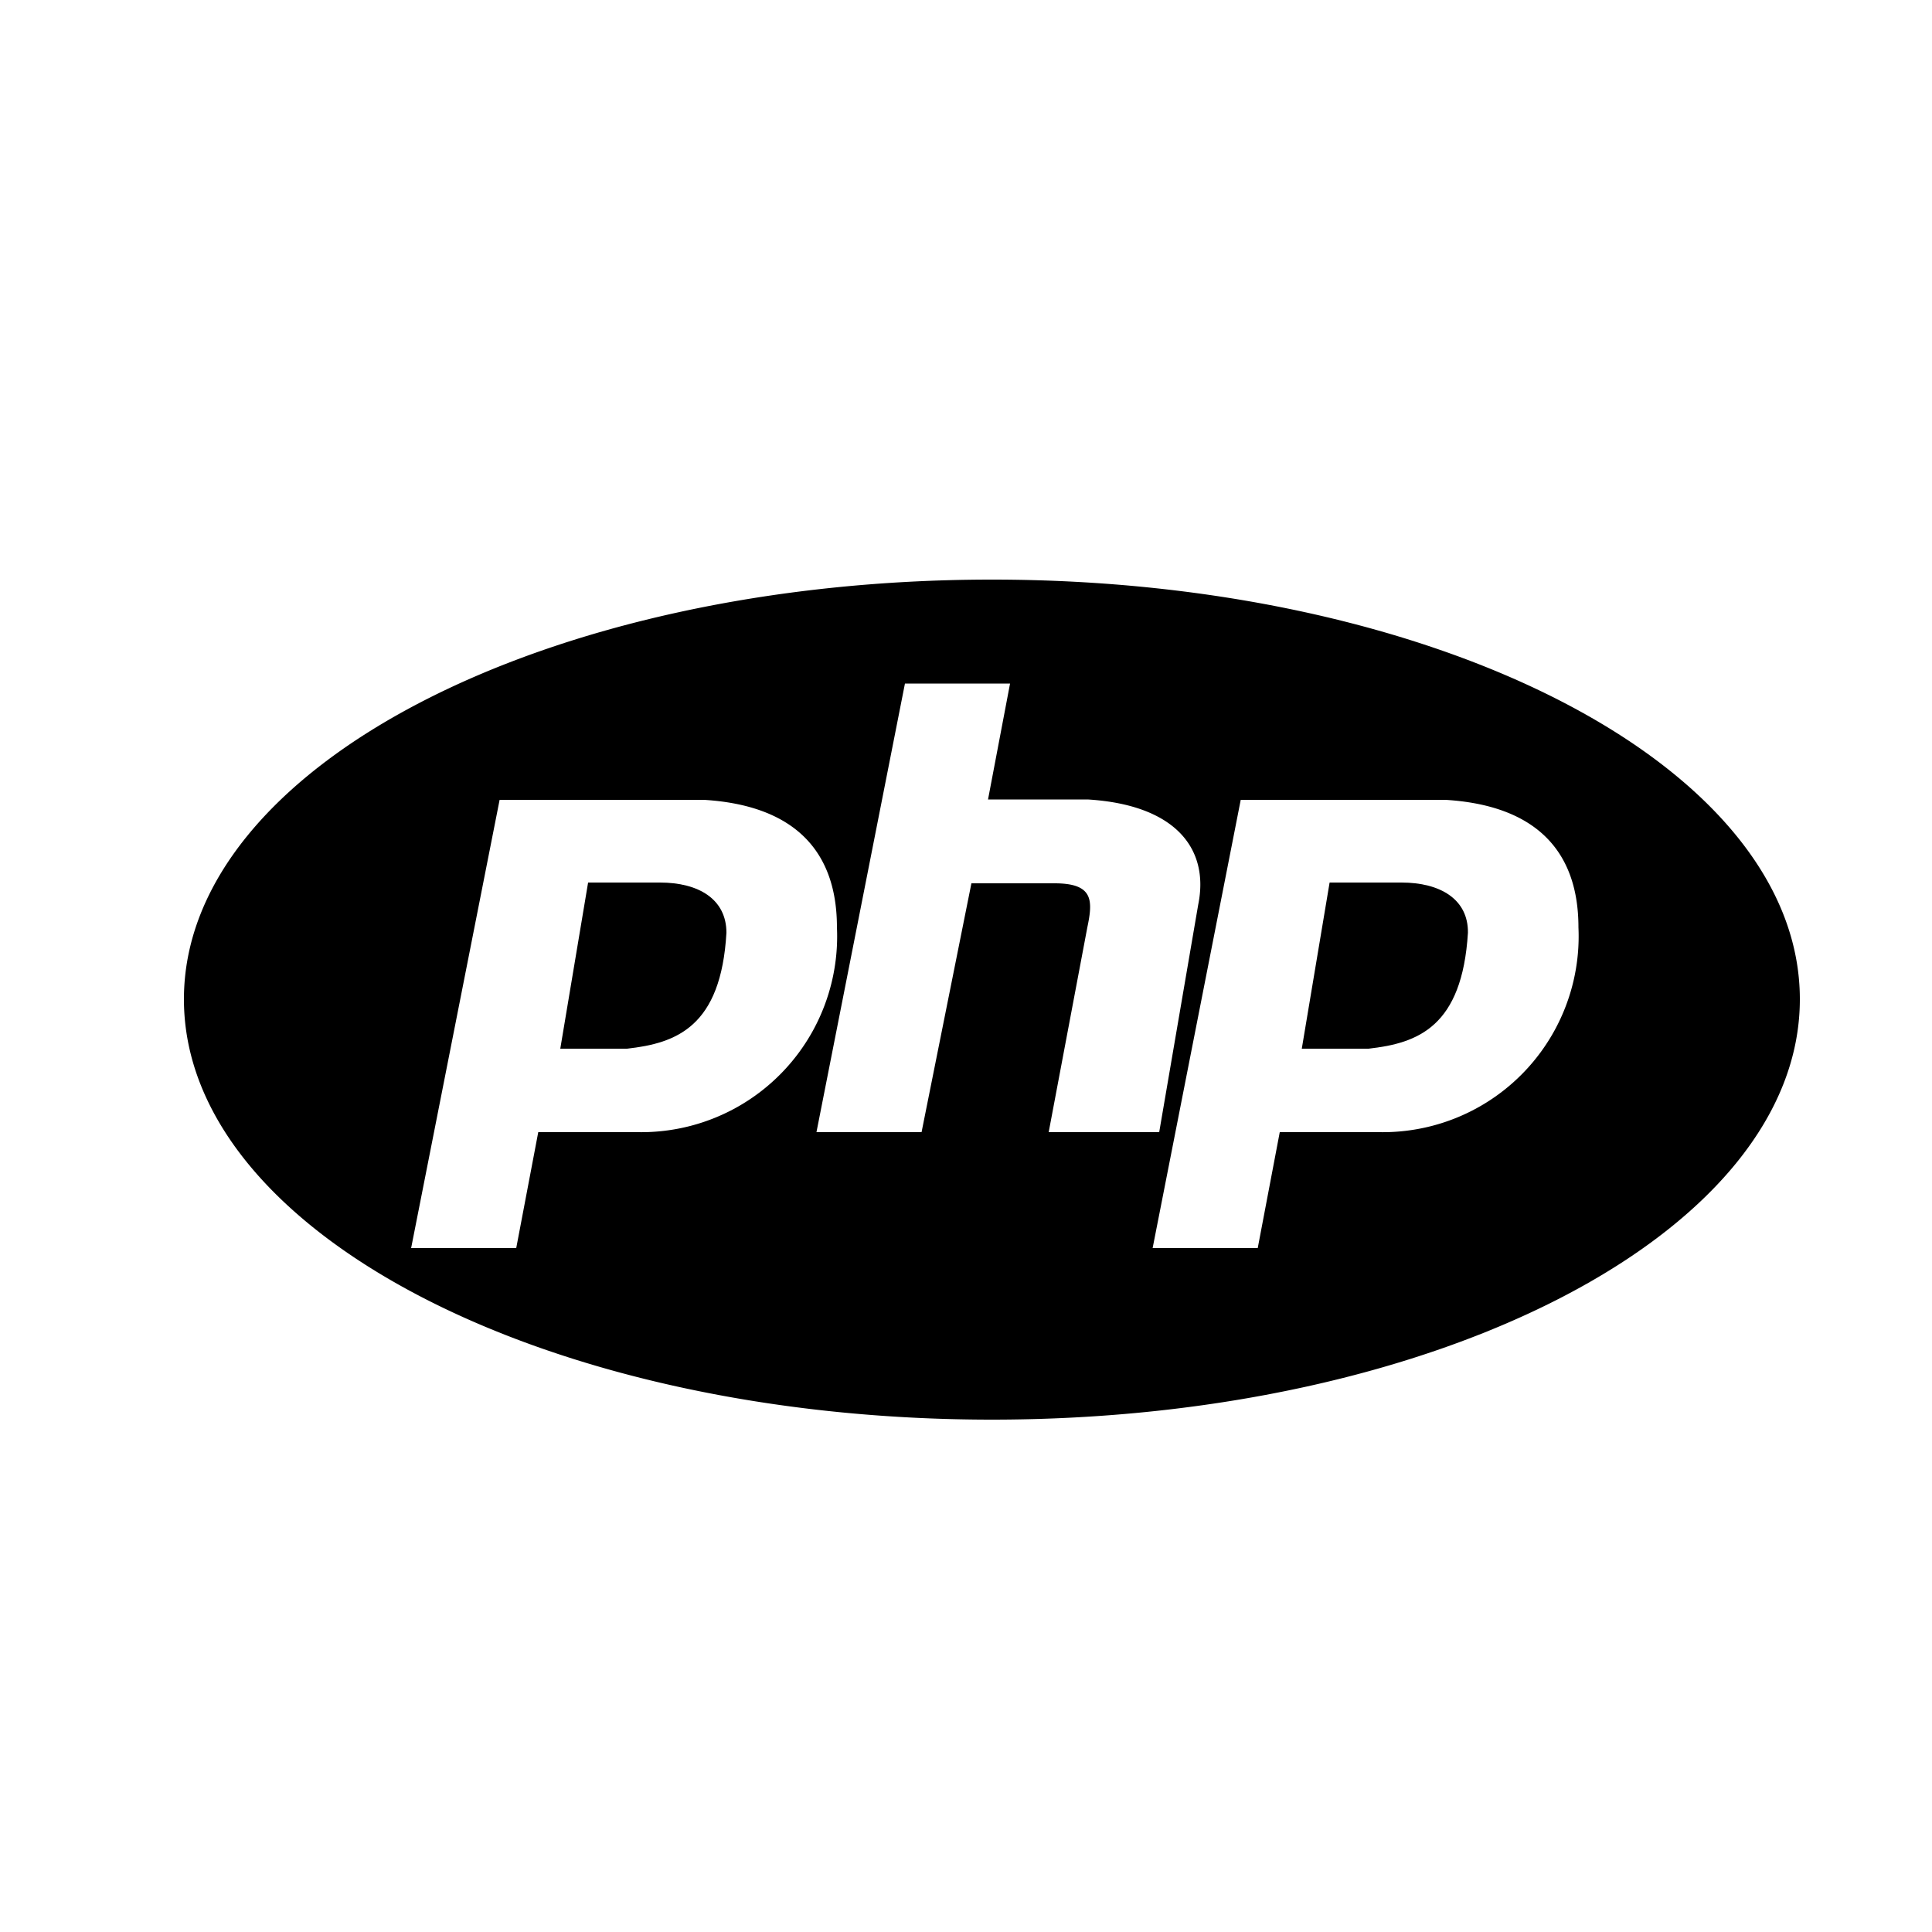 <svg id="Capa_1" data-name="Capa 1" xmlns="http://www.w3.org/2000/svg" viewBox="0 0 50 50"><defs><style>.cls-1{fill-rule:evenodd;}</style></defs><path class="cls-1" d="M17.08,22.84H15.22l-.72,4.3h1.72c1.29-.14,2.44-.57,2.58-3C18.8,23.27,18.08,22.84,17.08,22.84Z"/><path class="cls-1" d="M36.27,22.84H34.41l-.72,4.3h1.72c1.29-.14,2.43-.57,2.58-3C38,23.27,37.27,22.84,36.27,22.84Z"/><path class="cls-1" d="M25.67,15C14.12,15,4.76,19.85,4.76,25.86s9.36,10.88,20.91,10.88,20.91-4.87,20.91-10.88S37.22,15,25.67,15ZM16.5,29.3H13.93l-.57,3H10.64L12.93,20.7h5.29c2.3.14,3.44,1.29,3.44,3.3A5.07,5.07,0,0,1,16.5,29.3Zm10.79-6.44H25.14L23.85,29.3H21.13l2.29-11.61h2.72l-.57,3h2.58c2.29.14,3.15,1.29,2.86,2.72L30,29.3H27.14l1-5.3C28.29,23.29,28.29,22.86,27.29,22.86Zm8.4,6.44H33.12l-.57,3H29.83L32.11,20.7h5.3c2.3.14,3.44,1.29,3.44,3.3A5.07,5.07,0,0,1,35.69,29.3Z"/></svg>